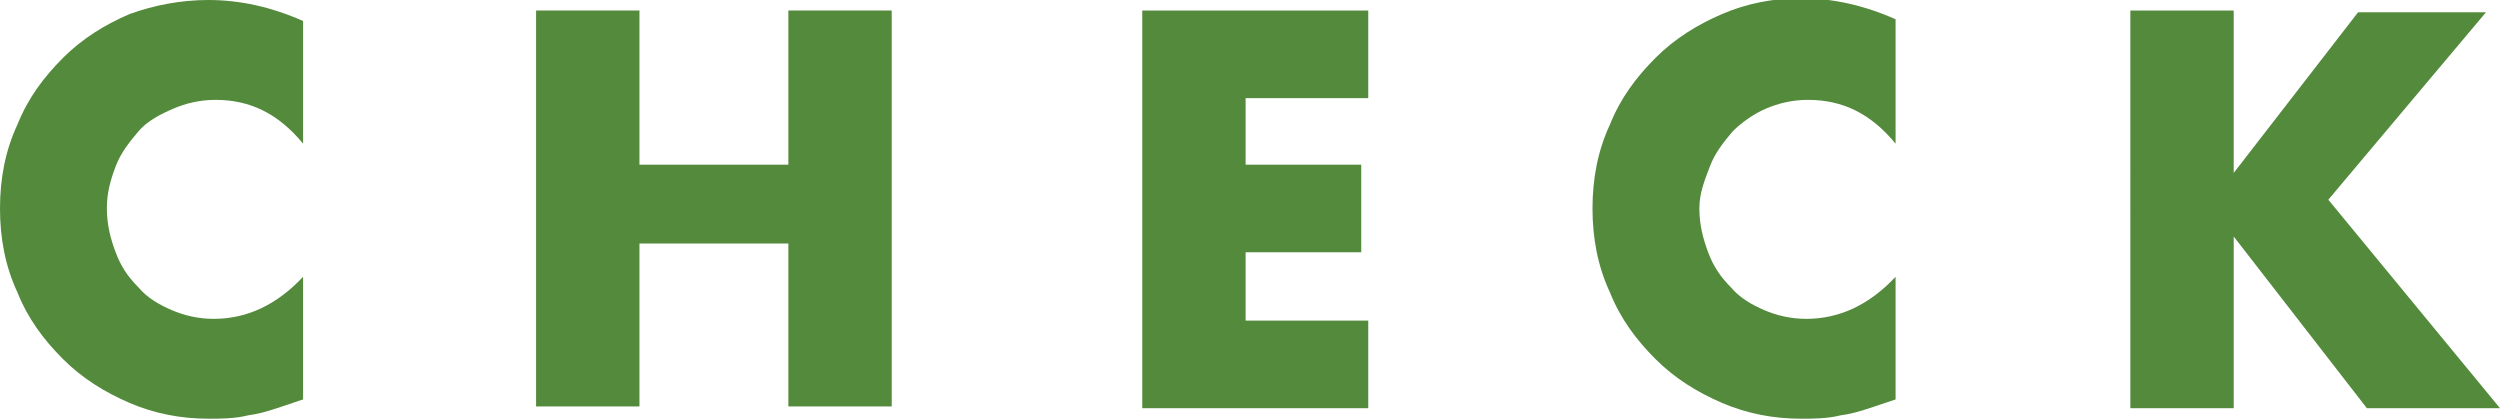 <?xml version="1.0" encoding="utf-8"?>
<!-- Generator: Adobe Illustrator 27.3.1, SVG Export Plug-In . SVG Version: 6.00 Build 0)  -->
<svg version="1.1" id="レイヤー_1" xmlns="http://www.w3.org/2000/svg" xmlns:xlink="http://www.w3.org/1999/xlink" x="0px"
	 y="0px" width="142.7px" height="23.9px" viewBox="0 0 142.7 23.9" style="enable-background:new 0 0 142.7 23.9;"
	 xml:space="preserve">
<style type="text/css">
	.st0{fill:#538A3C;}
</style>
<g>
	<g>
		<path class="st0" d="M17.3,8.2c-1.4-1.7-3-2.5-5-2.5c-0.9,0-1.7,0.2-2.4,0.5S8.4,6.9,7.9,7.5c-0.5,0.6-1,1.2-1.3,2
			S6.1,11,6.1,11.9c0,0.9,0.2,1.7,0.5,2.5c0.3,0.8,0.7,1.4,1.3,2c0.5,0.6,1.2,1,1.9,1.3c0.7,0.3,1.5,0.5,2.4,0.5
			c1.9,0,3.6-0.8,5.1-2.4v7L16.7,23c-0.9,0.3-1.7,0.6-2.5,0.7c-0.8,0.2-1.6,0.2-2.3,0.2c-1.6,0-3.1-0.3-4.5-0.9
			c-1.4-0.6-2.7-1.4-3.8-2.5c-1.1-1.1-2-2.3-2.6-3.8c-0.7-1.5-1-3.1-1-4.8c0-1.7,0.3-3.3,1-4.8c0.6-1.5,1.5-2.7,2.6-3.8
			c1.1-1.1,2.4-1.9,3.8-2.5C8.8,0.3,10.3,0,11.9,0c0.9,0,1.8,0.1,2.7,0.3s1.8,0.5,2.7,0.9V8.2z"/>
		<path class="st0" d="M36.5,9.4H45V0.6h5.9v22.6H45v-9.3h-8.5v9.3h-5.9V0.6h5.9V9.4z"/>
		<path class="st0" d="M78.1,5.6h-7v3.8h6.6v5h-6.6v3.9h7v5H65.2V0.6h12.9V5.6z"/>
		<path class="st0" d="M108.2,8.2c-1.4-1.7-3-2.5-5-2.5c-0.9,0-1.7,0.2-2.4,0.5s-1.4,0.8-1.9,1.3c-0.5,0.6-1,1.2-1.3,2
			S97,11,97,11.9c0,0.9,0.2,1.7,0.5,2.5c0.3,0.8,0.7,1.4,1.3,2c0.5,0.6,1.2,1,1.9,1.3c0.7,0.3,1.5,0.5,2.4,0.5
			c1.9,0,3.6-0.8,5.1-2.4v7l-0.6,0.2c-0.9,0.3-1.7,0.6-2.5,0.7c-0.8,0.2-1.6,0.2-2.3,0.2c-1.6,0-3.1-0.3-4.5-0.9
			c-1.4-0.6-2.7-1.4-3.8-2.5c-1.1-1.1-2-2.3-2.6-3.8c-0.7-1.5-1-3.1-1-4.8c0-1.7,0.3-3.3,1-4.8c0.6-1.5,1.5-2.7,2.6-3.8
			c1.1-1.1,2.4-1.9,3.8-2.5c1.4-0.6,2.9-0.9,4.5-0.9c0.9,0,1.8,0.1,2.7,0.3s1.8,0.5,2.7,0.9V8.2z"/>
		<path class="st0" d="M127.4,10l7.2-9.3h7.3l-9,10.7l9.8,11.9h-7.6l-7.6-9.8v9.8h-5.9V0.6h5.9V10z"/>
	</g>
</g>
</svg>
